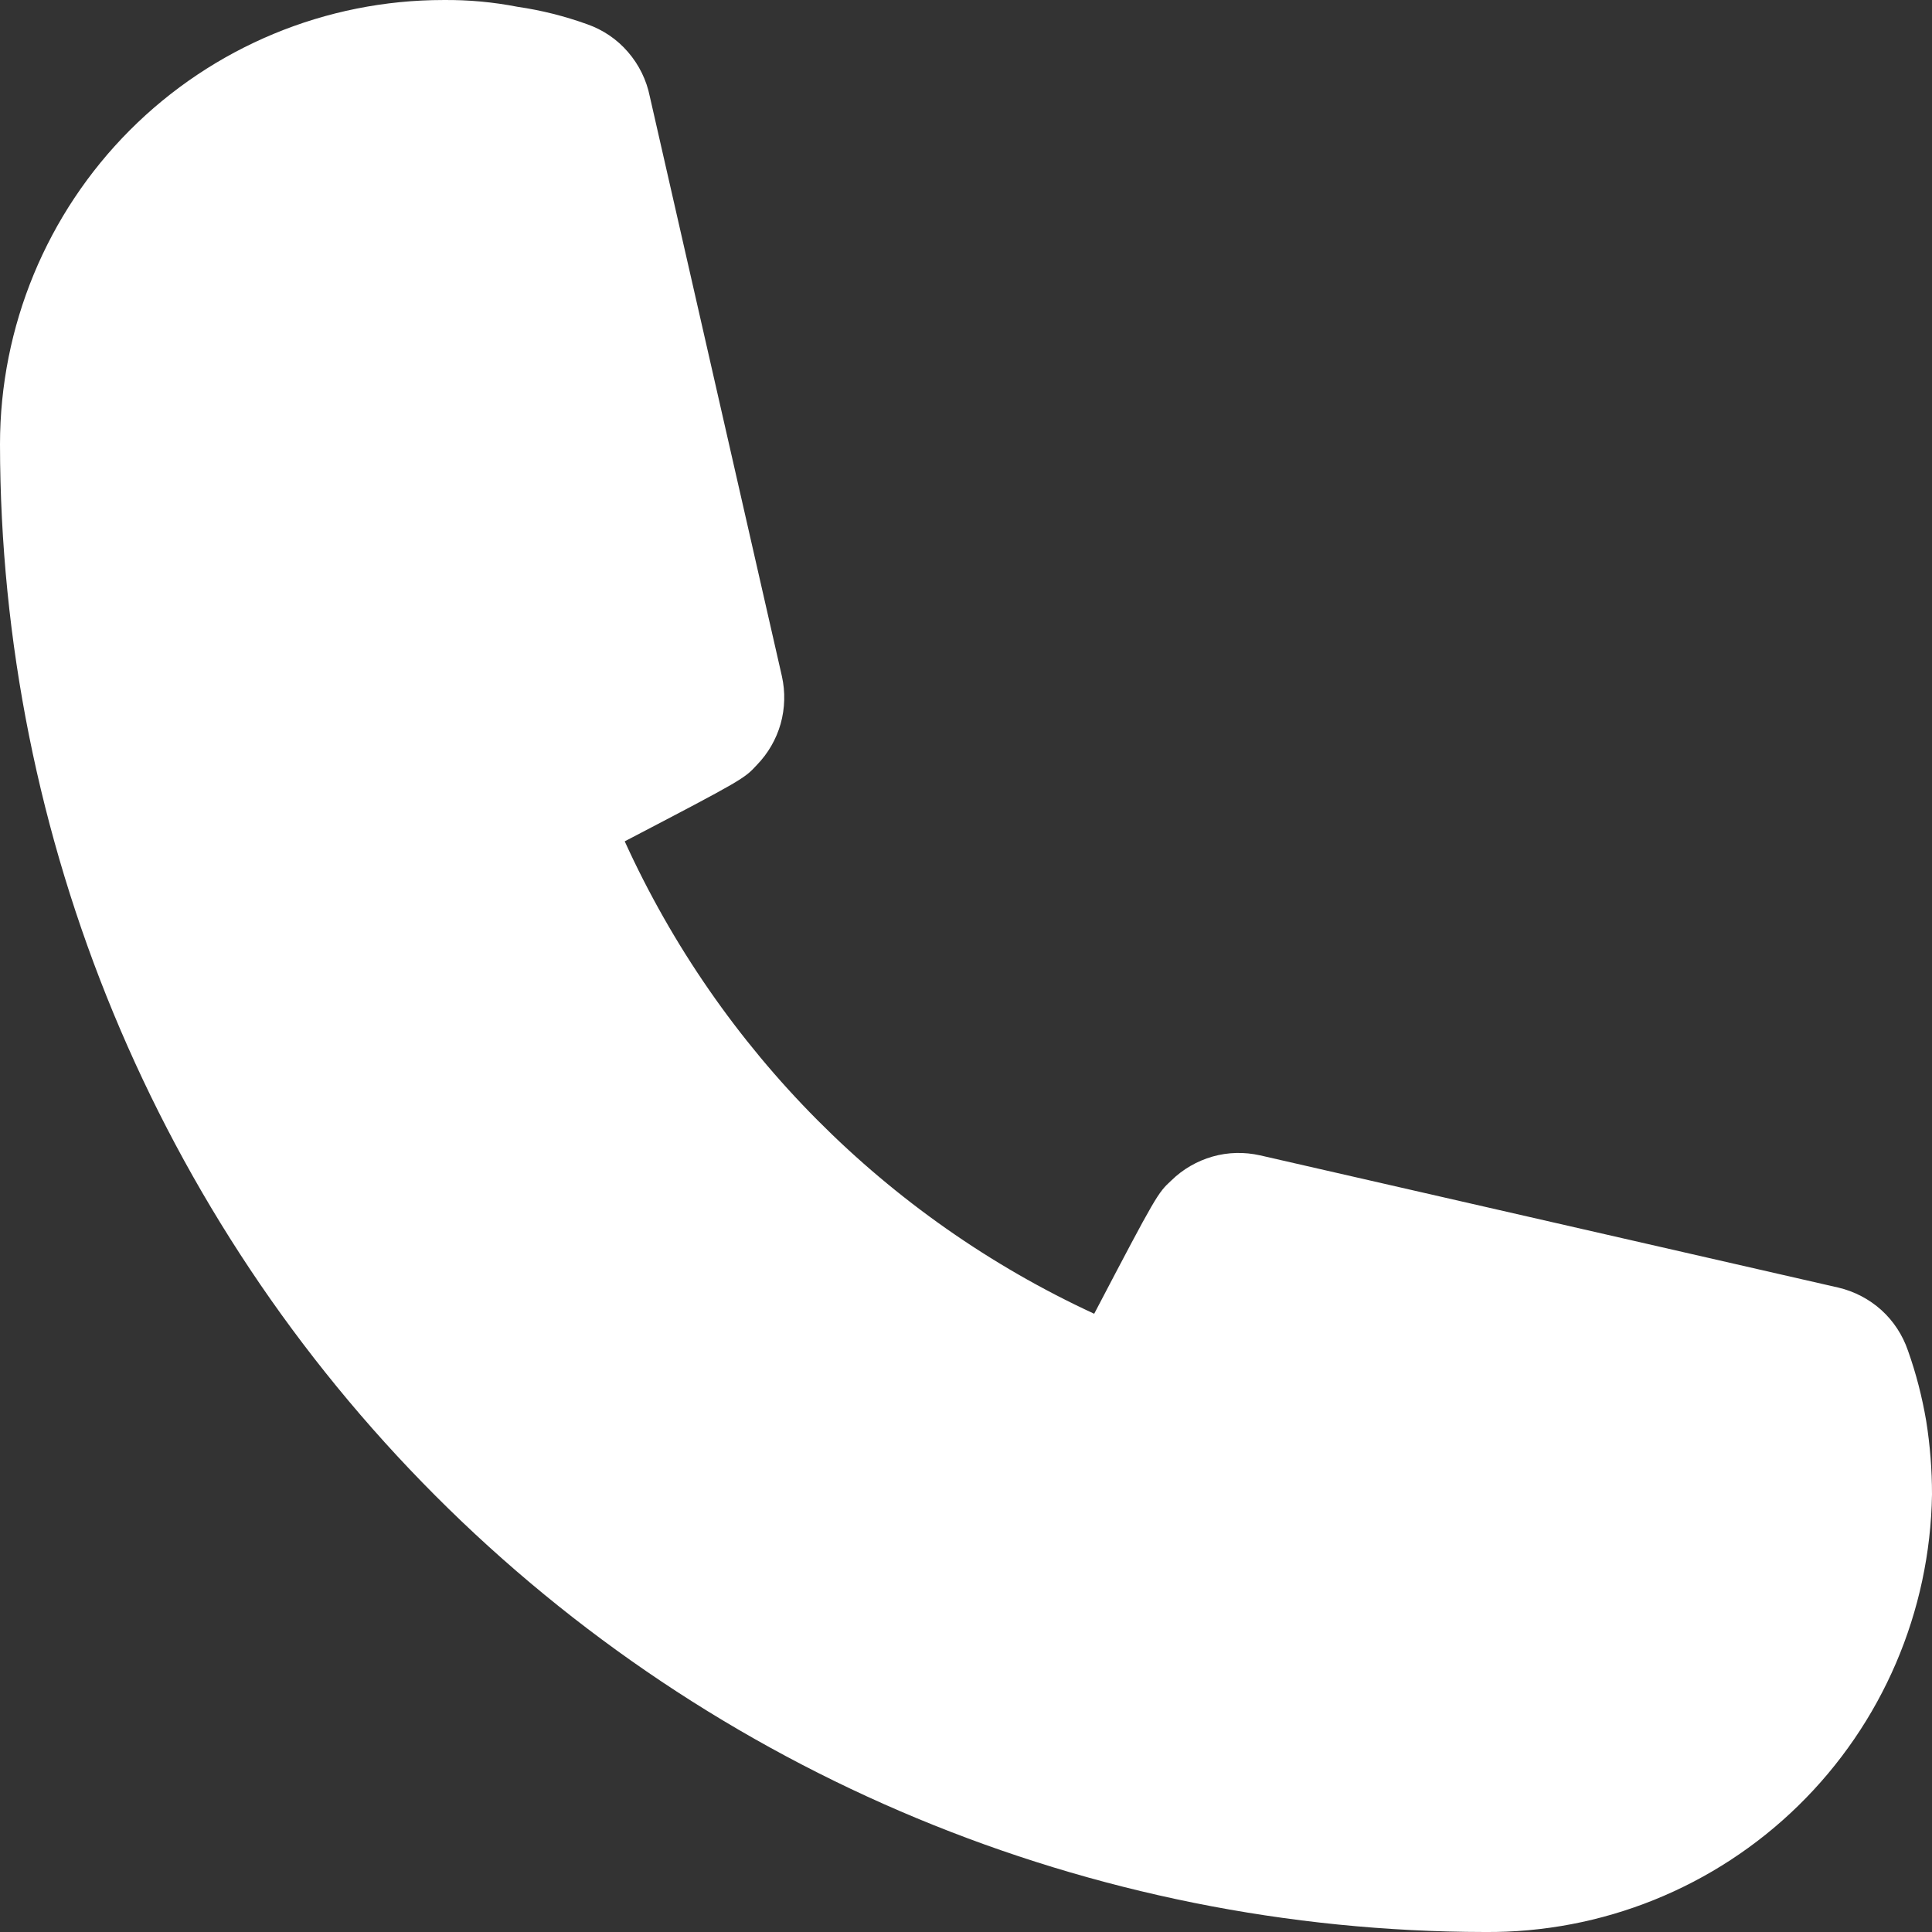 <svg width="17" height="17" viewBox="0 0 17 17" fill="none" xmlns="http://www.w3.org/2000/svg">
<rect x="0" y="0" width="17" height="17" fill="#333333" stroke="none"/>
<path d="M13.064 17C9.6 16.995 6.28 15.615 3.831 13.161C1.382 10.707 0.004 7.38 0 3.91C0 2.873 0.411 1.879 1.143 1.145C1.875 0.412 2.867 9.71491e-05 3.902 9.71491e-05C4.121 -0.002 4.34 0.018 4.555 0.06C4.763 0.09 4.968 0.142 5.166 0.213C5.306 0.262 5.43 0.346 5.526 0.458C5.623 0.57 5.689 0.705 5.718 0.85L6.88 5.95C6.911 6.088 6.907 6.233 6.869 6.369C6.83 6.506 6.758 6.63 6.659 6.732C6.549 6.851 6.54 6.859 5.497 7.403C6.333 9.24 7.799 10.715 9.628 11.56C10.18 10.506 10.188 10.497 10.307 10.387C10.408 10.288 10.533 10.216 10.669 10.177C10.805 10.138 10.949 10.135 11.087 10.166L16.177 11.33C16.317 11.363 16.447 11.431 16.554 11.527C16.661 11.624 16.741 11.746 16.788 11.883C16.86 12.085 16.913 12.292 16.949 12.503C16.983 12.717 17 12.933 17 13.149C16.984 14.182 16.562 15.166 15.824 15.888C15.087 16.609 14.094 17.009 13.064 17Z" fill="white"/>
</svg>
